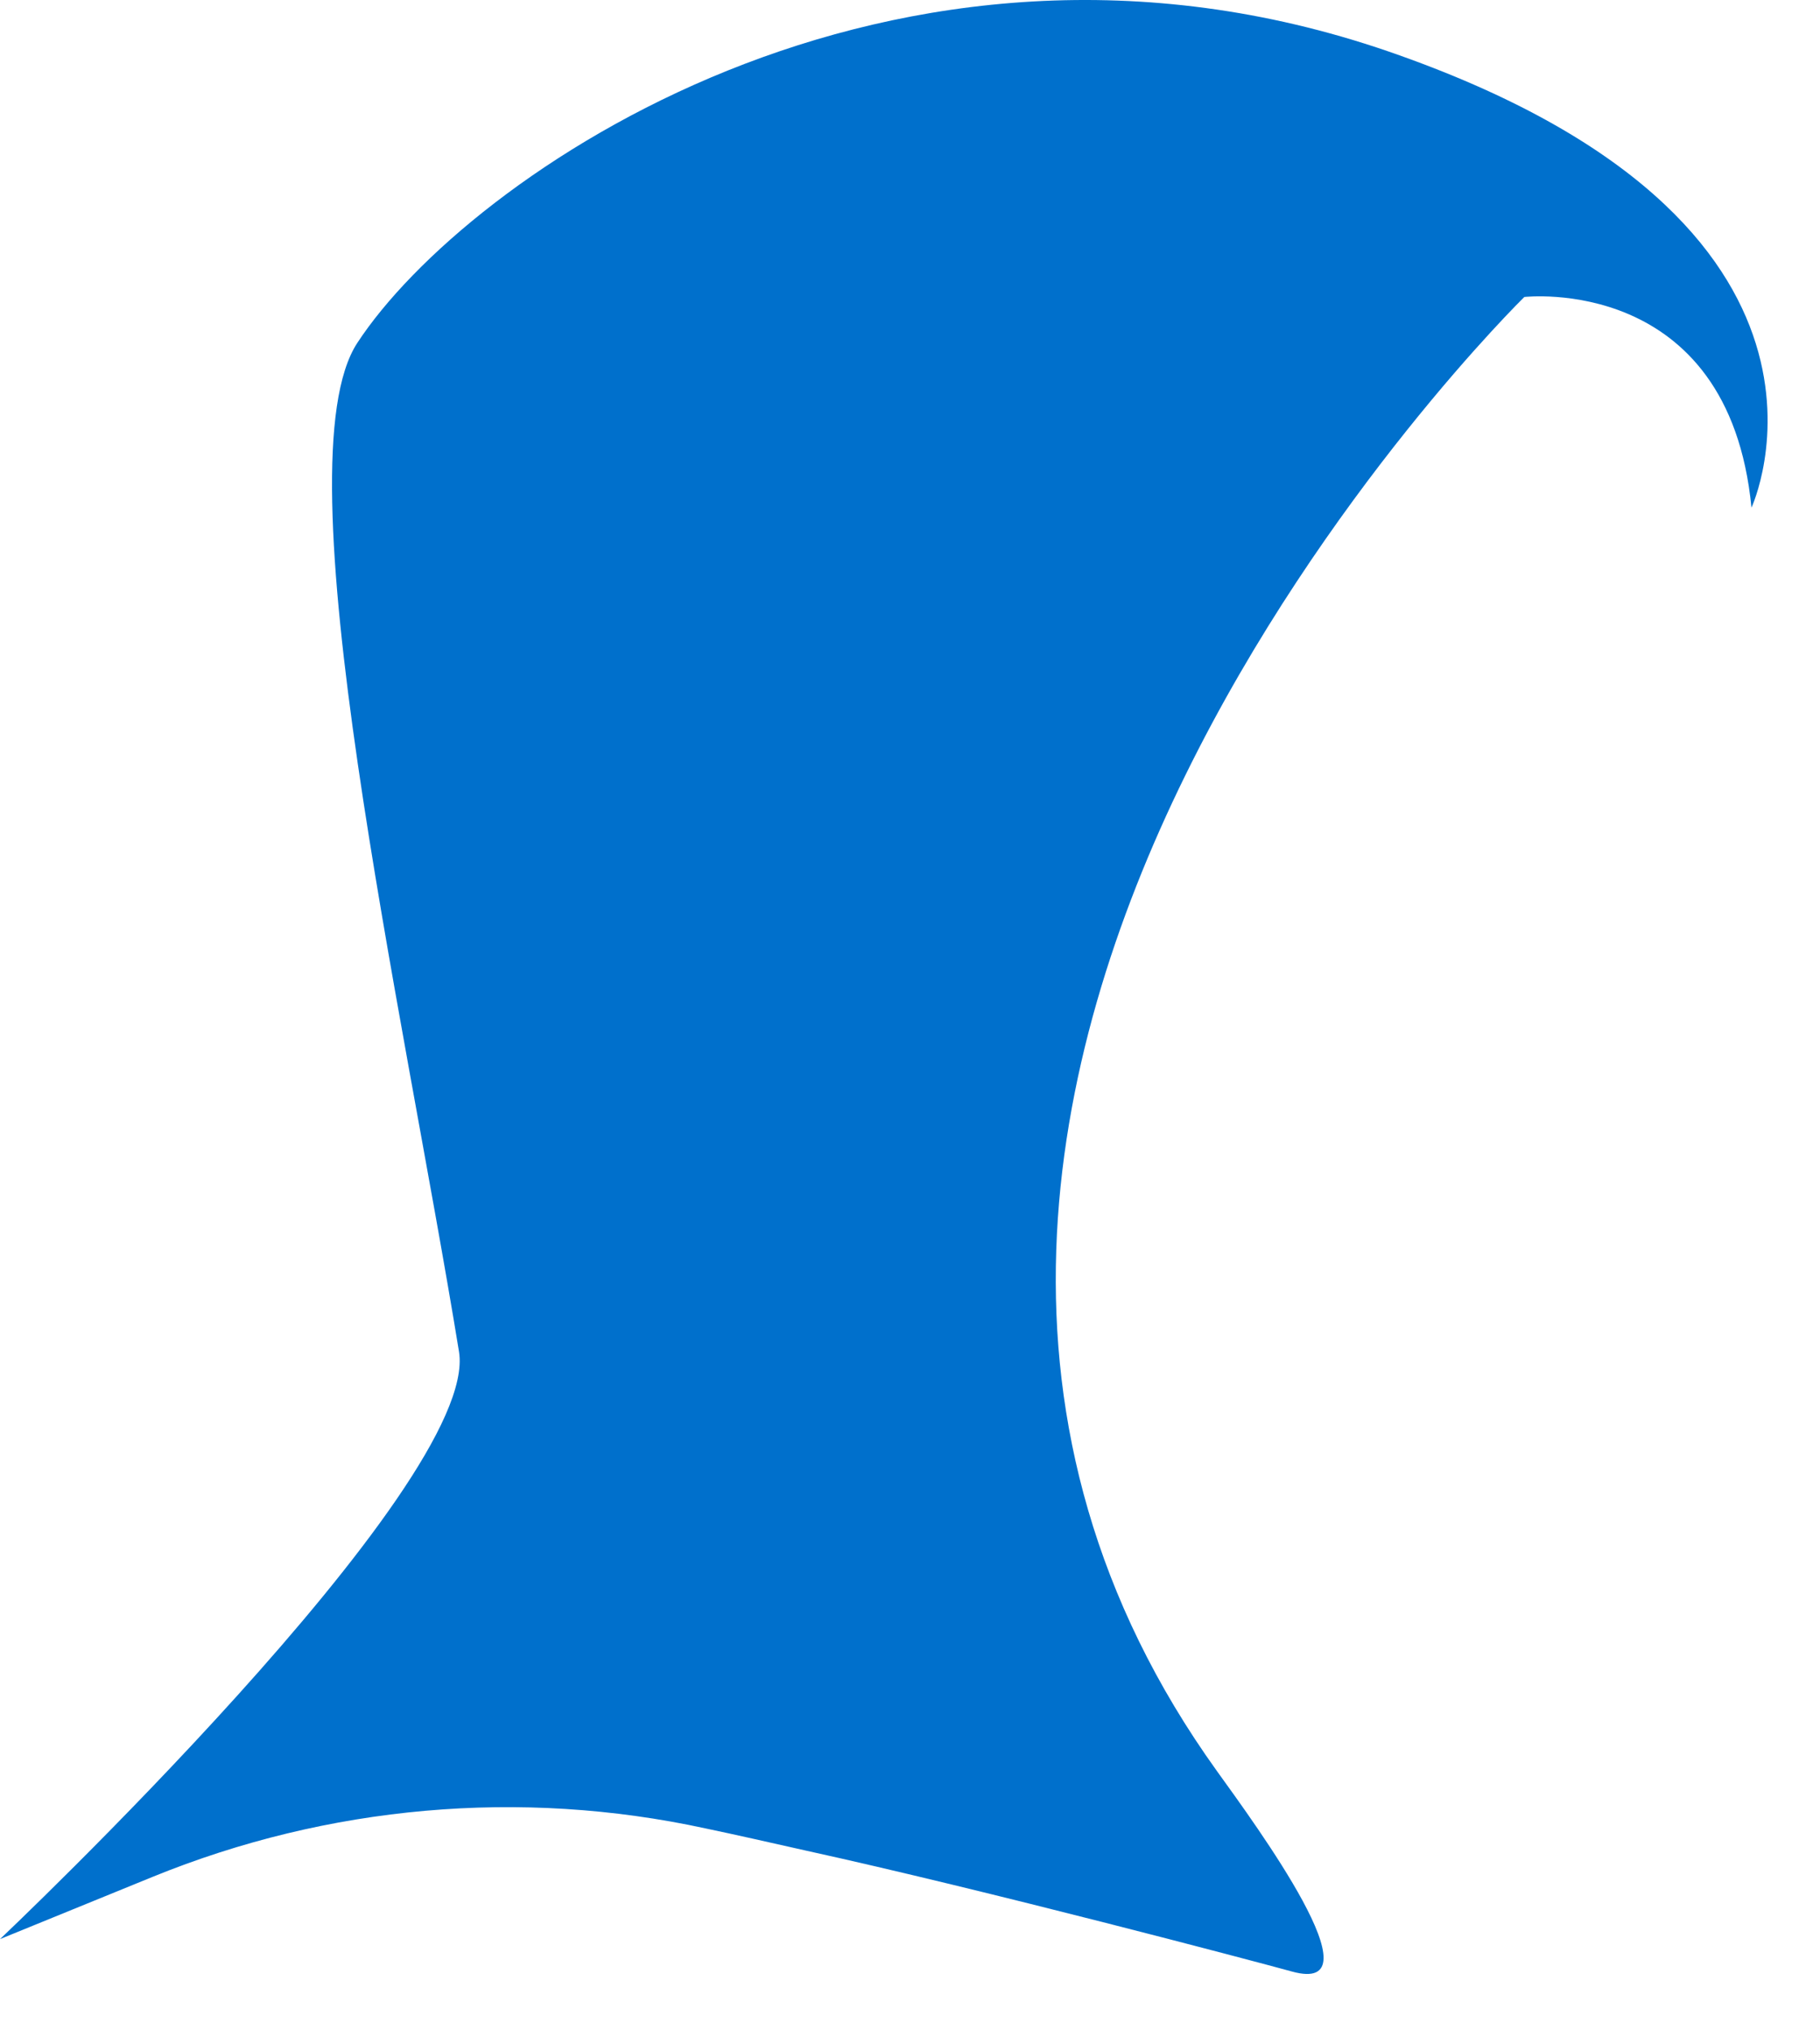 <?xml version="1.0" encoding="utf-8"?>
<svg xmlns="http://www.w3.org/2000/svg" fill="none" height="100%" overflow="visible" preserveAspectRatio="none" style="display: block;" viewBox="0 0 26 29" width="100%">
<path d="M2.185 26.806C4.685 25.788 7.434 25.542 10.075 26.115C10.511 26.206 10.988 26.315 11.514 26.433C14.082 26.997 17.896 28.006 18.456 28.16C19.739 28.515 17.941 26.07 17.385 25.297C10.317 15.46 21.776 4.242 21.776 4.242C21.776 4.242 24.696 3.906 25.021 7.251C25.021 7.251 26.918 3.179 19.829 0.733C12.741 -1.703 6.665 2.515 5.105 4.897C3.982 6.606 5.759 14.406 6.557 19.306C6.866 21.206 0 27.697 0 27.697L2.185 26.806Z" fill="#0070CC" id="Vector"/>
</svg>